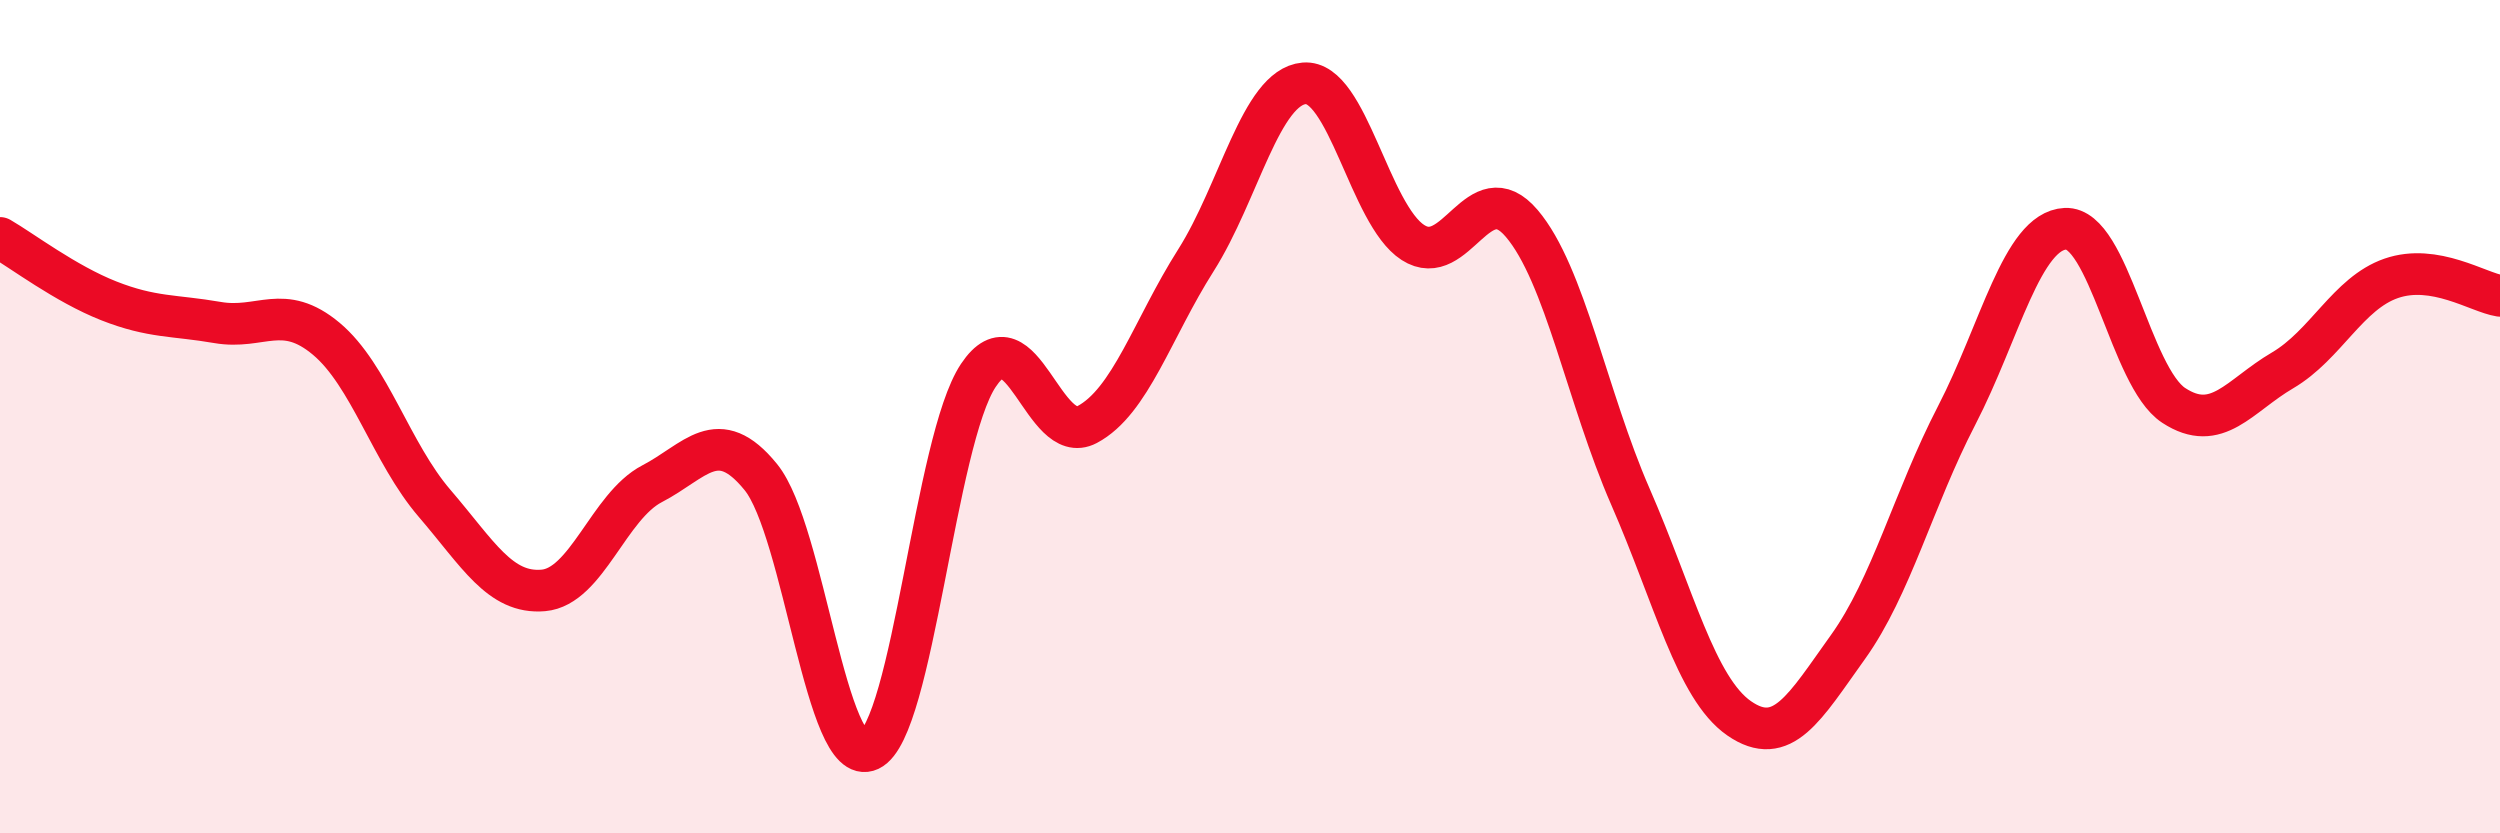 
    <svg width="60" height="20" viewBox="0 0 60 20" xmlns="http://www.w3.org/2000/svg">
      <path
        d="M 0,5.71 C 0.52,6.01 1.57,6.81 2.61,7.22 C 3.65,7.63 4.18,7.56 5.22,7.74 C 6.26,7.92 6.79,7.26 7.83,8.13 C 8.87,9 9.39,10.87 10.43,12.08 C 11.47,13.29 12,14.26 13.04,14.17 C 14.08,14.08 14.61,12.15 15.65,11.61 C 16.69,11.07 17.22,10.17 18.26,11.45 C 19.3,12.73 19.83,18.49 20.87,18 C 21.91,17.51 22.44,10.57 23.48,9.01 C 24.52,7.45 25.05,10.74 26.09,10.19 C 27.13,9.64 27.66,7.89 28.7,6.25 C 29.74,4.61 30.26,2.09 31.3,2 C 32.34,1.91 32.87,5.15 33.91,5.82 C 34.95,6.49 35.48,4.14 36.52,5.36 C 37.56,6.58 38.09,9.54 39.13,11.92 C 40.17,14.3 40.7,16.52 41.74,17.24 C 42.78,17.96 43.31,16.98 44.35,15.53 C 45.39,14.08 45.92,11.98 46.96,9.97 C 48,7.96 48.53,5.54 49.57,5.49 C 50.61,5.44 51.13,9.05 52.17,9.73 C 53.21,10.41 53.74,9.5 54.78,8.89 C 55.82,8.28 56.35,7.04 57.39,6.68 C 58.43,6.32 59.48,7.02 60,7.1L60 20L0 20Z"
        fill="#EB0A25"
        opacity="0.1"
        stroke-linecap="round"
        stroke-linejoin="round"
      />
      <path
        d="M 0,5.71 C 0.52,6.01 1.57,6.81 2.61,7.22 C 3.65,7.63 4.18,7.56 5.22,7.74 C 6.26,7.92 6.79,7.26 7.83,8.13 C 8.87,9 9.39,10.87 10.43,12.08 C 11.47,13.29 12,14.26 13.04,14.17 C 14.08,14.08 14.61,12.15 15.65,11.61 C 16.69,11.07 17.22,10.17 18.26,11.45 C 19.3,12.73 19.83,18.49 20.87,18 C 21.91,17.51 22.44,10.57 23.48,9.01 C 24.52,7.45 25.05,10.74 26.09,10.19 C 27.13,9.64 27.66,7.89 28.7,6.25 C 29.74,4.61 30.26,2.09 31.3,2 C 32.34,1.91 32.87,5.15 33.91,5.82 C 34.95,6.49 35.48,4.14 36.52,5.36 C 37.56,6.58 38.09,9.54 39.13,11.92 C 40.17,14.3 40.7,16.52 41.74,17.24 C 42.78,17.96 43.31,16.98 44.35,15.53 C 45.39,14.08 45.92,11.98 46.96,9.97 C 48,7.96 48.53,5.54 49.57,5.49 C 50.61,5.44 51.13,9.05 52.17,9.73 C 53.21,10.41 53.74,9.5 54.78,8.89 C 55.82,8.28 56.35,7.04 57.39,6.68 C 58.43,6.32 59.48,7.02 60,7.1"
        stroke="#EB0A25"
        stroke-width="1"
        fill="none"
        stroke-linecap="round"
        stroke-linejoin="round"
      />
    </svg>
  